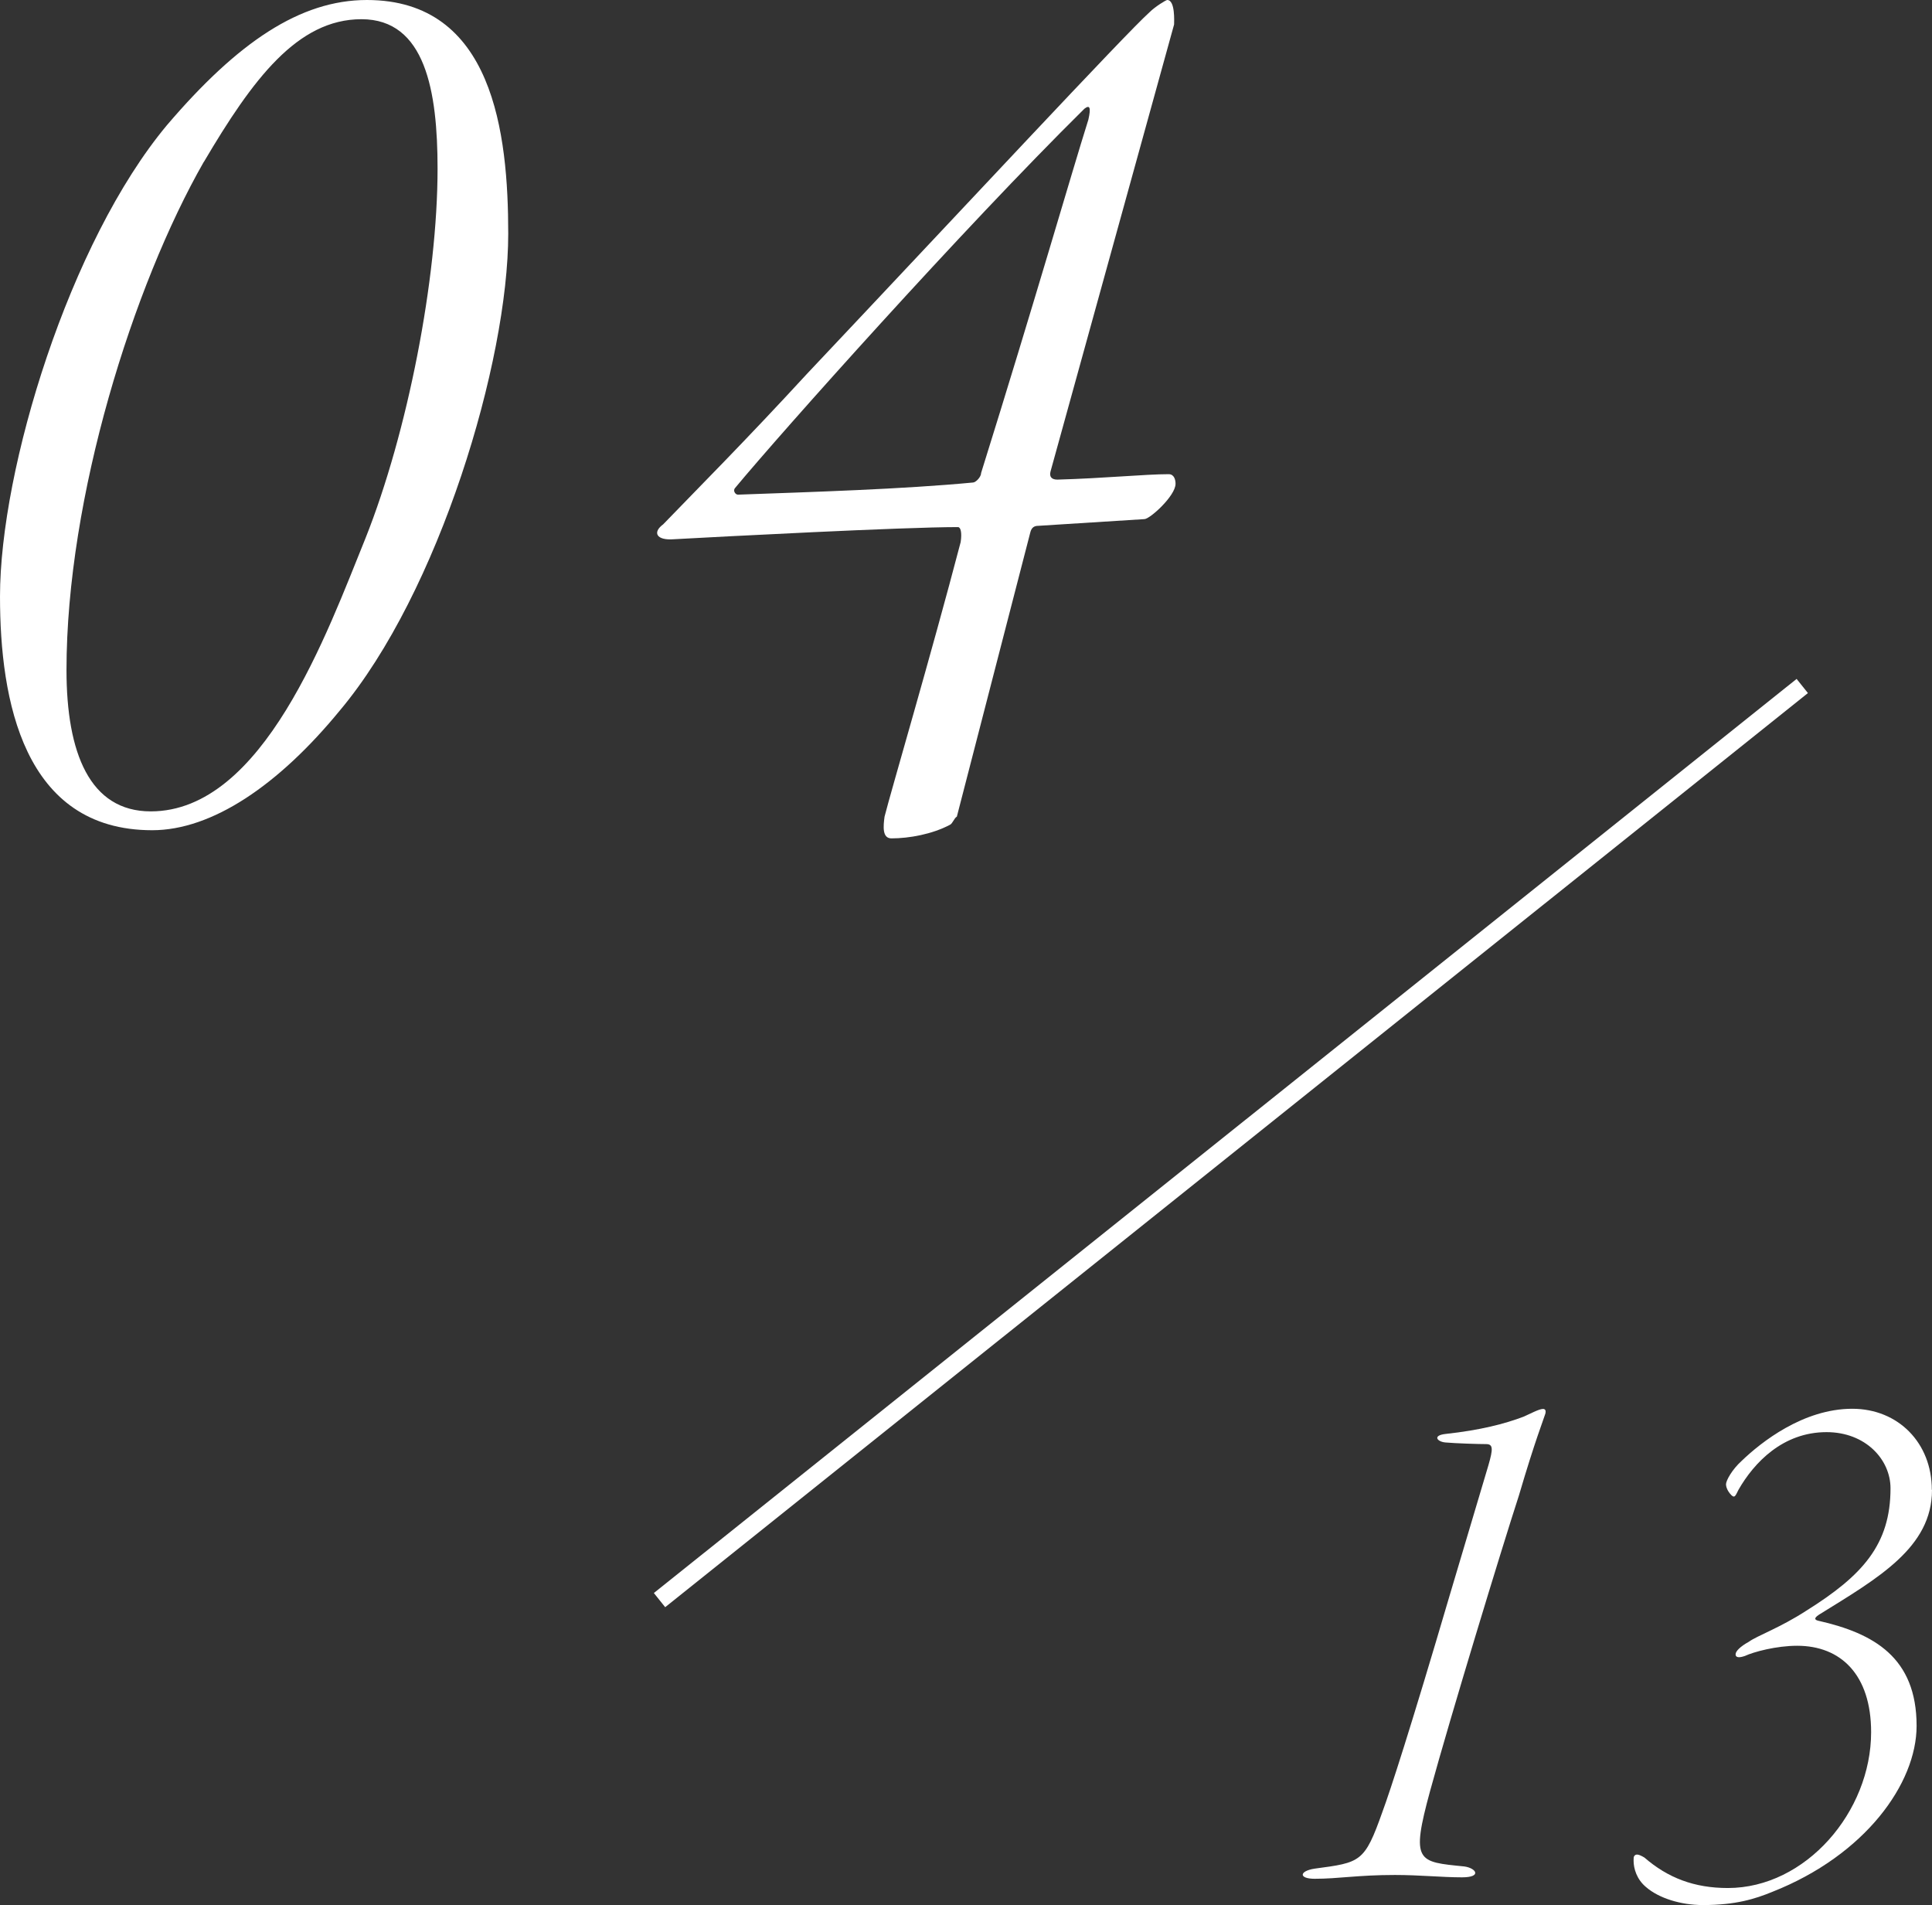 <?xml version="1.0" encoding="UTF-8"?><svg id="_レイヤー_2" xmlns="http://www.w3.org/2000/svg" viewBox="0 0 106.63 105.15"><rect x="0" y="0" width="106.63" height="105.15" fill="#333333" stroke="none"/><defs><style>.cls-1{fill:#fff;}.cls-2{fill:none;stroke:#fff;stroke-miterlimit:10;}</style></defs><g id="ON"><g><g><path class="cls-1" d="M85.29,78.02c-.09,.3-.56,1.46-1.46,4.52-.95,2.92-3.78,12.21-4.9,16.3-1.08,3.96-.69,3.91,1.89,4.17,.65,.09,.99,.6-.13,.6s-2.32-.13-3.7-.13c-2.06,0-3.1,.21-4.43,.21-.9,0-.86-.43,0-.56,2.54-.34,2.75-.34,3.74-3.14,.43-1.16,1.55-4.6,3.7-11.91l2.15-7.22c.26-.9,.26-1.16-.13-1.16-.43,0-1.68-.04-2.24-.09-.47-.04-.73-.39,0-.47,1.93-.21,3.27-.56,4.3-.95,.39-.17,.86-.43,1.08-.43,.13,0,.17,.09,.13,.26Z"/><path class="cls-1" d="M106.63,82.23c0,3.18-2.97,4.86-6.23,6.88-.34,.22-.21,.3-.04,.34,3.05,.69,5.42,2.02,5.42,5.8,0,3.18-2.84,7.14-7.96,9.16-.95,.39-2.02,.73-3.83,.73-1.25,0-2.45-.39-3.14-.99-.52-.43-.69-1.03-.69-1.46,0-.13,0-.22,.04-.26,.09-.13,.26-.09,.56,.09,1.29,1.12,2.75,1.68,4.6,1.68,4.3,0,7.91-4.21,7.91-8.6,0-3.18-1.68-4.77-4.08-4.77-1.16,0-2.41,.34-2.88,.56-.26,.09-.52,.13-.52-.09,0-.17,.26-.43,.73-.69,.47-.34,1.72-.77,3.18-1.72,3.1-1.94,4.64-3.65,4.64-6.75,0-1.59-1.38-3.1-3.53-3.1-2.41,0-4,1.68-4.86,3.18-.17,.34-.21,.47-.39,.3-.26-.26-.3-.52-.3-.6,0-.21,.34-.82,.86-1.29,1.07-1.03,3.4-2.88,6.11-2.88,2.54,0,4.39,1.89,4.39,4.47Z"/></g><g><path class="cls-1" d="M28.05,12.9c0,7.05-3.82,19.8-9.3,26.32-3.38,4.12-7.05,6.6-10.35,6.6-7.12,0-8.4-7.2-8.4-12.9C0,25.87,3.83,13.35,9.22,6.9,13.12,2.33,16.57,0,20.25,0c6.97,0,7.8,7.35,7.8,12.9Zm-16.8-3.97c-3.9,6.82-7.58,18.52-7.58,28.05,0,4.57,1.28,7.8,4.65,7.8,6.22,0,9.75-9.9,11.85-15.07,2.33-5.85,3.98-14.32,3.98-20.4,0-4.28-.67-8.25-4.2-8.25s-6,3.3-8.7,7.88Z"/><path class="cls-1" d="M58.35,26.47c2.55-.07,4.87-.3,6.15-.3,.3,0,.38,.3,.38,.53,0,.67-1.42,1.95-1.72,1.95l-5.85,.37c-.22,0-.38,.08-.45,.38l-4.05,15.67c-.15,.08-.23,.38-.38,.45-.98,.52-2.25,.75-3.23,.75-.52,0-.45-.68-.38-1.2,.38-1.5,2.55-8.85,4.2-15.15,.08-.53,0-.83-.15-.83-3.07,0-13.12,.53-15.67,.67-.98,.08-1.2-.38-.6-.82,1.88-1.95,4.5-4.57,7.95-8.32C53.25,11.4,62.1,1.88,63.45,.67c.3-.3,.9-.67,.97-.67,.45,0,.38,1.2,.38,1.35l-6.82,24.67c-.08,.3,.07,.45,.38,.45Zm-17.77,.45c-.15,.15,0,.38,.15,.38,4.12-.15,9.08-.3,12.97-.67,.15,0,.45-.3,.45-.53,3-9.6,4.95-16.42,5.92-19.5,.15-.67,.08-.83-.22-.6-6.75,6.67-16.72,17.85-19.27,20.92Z"/></g><line class="cls-2" x1="99.47" y1="37.86" x2="36.4" y2="88.31"/></g></g></svg>
